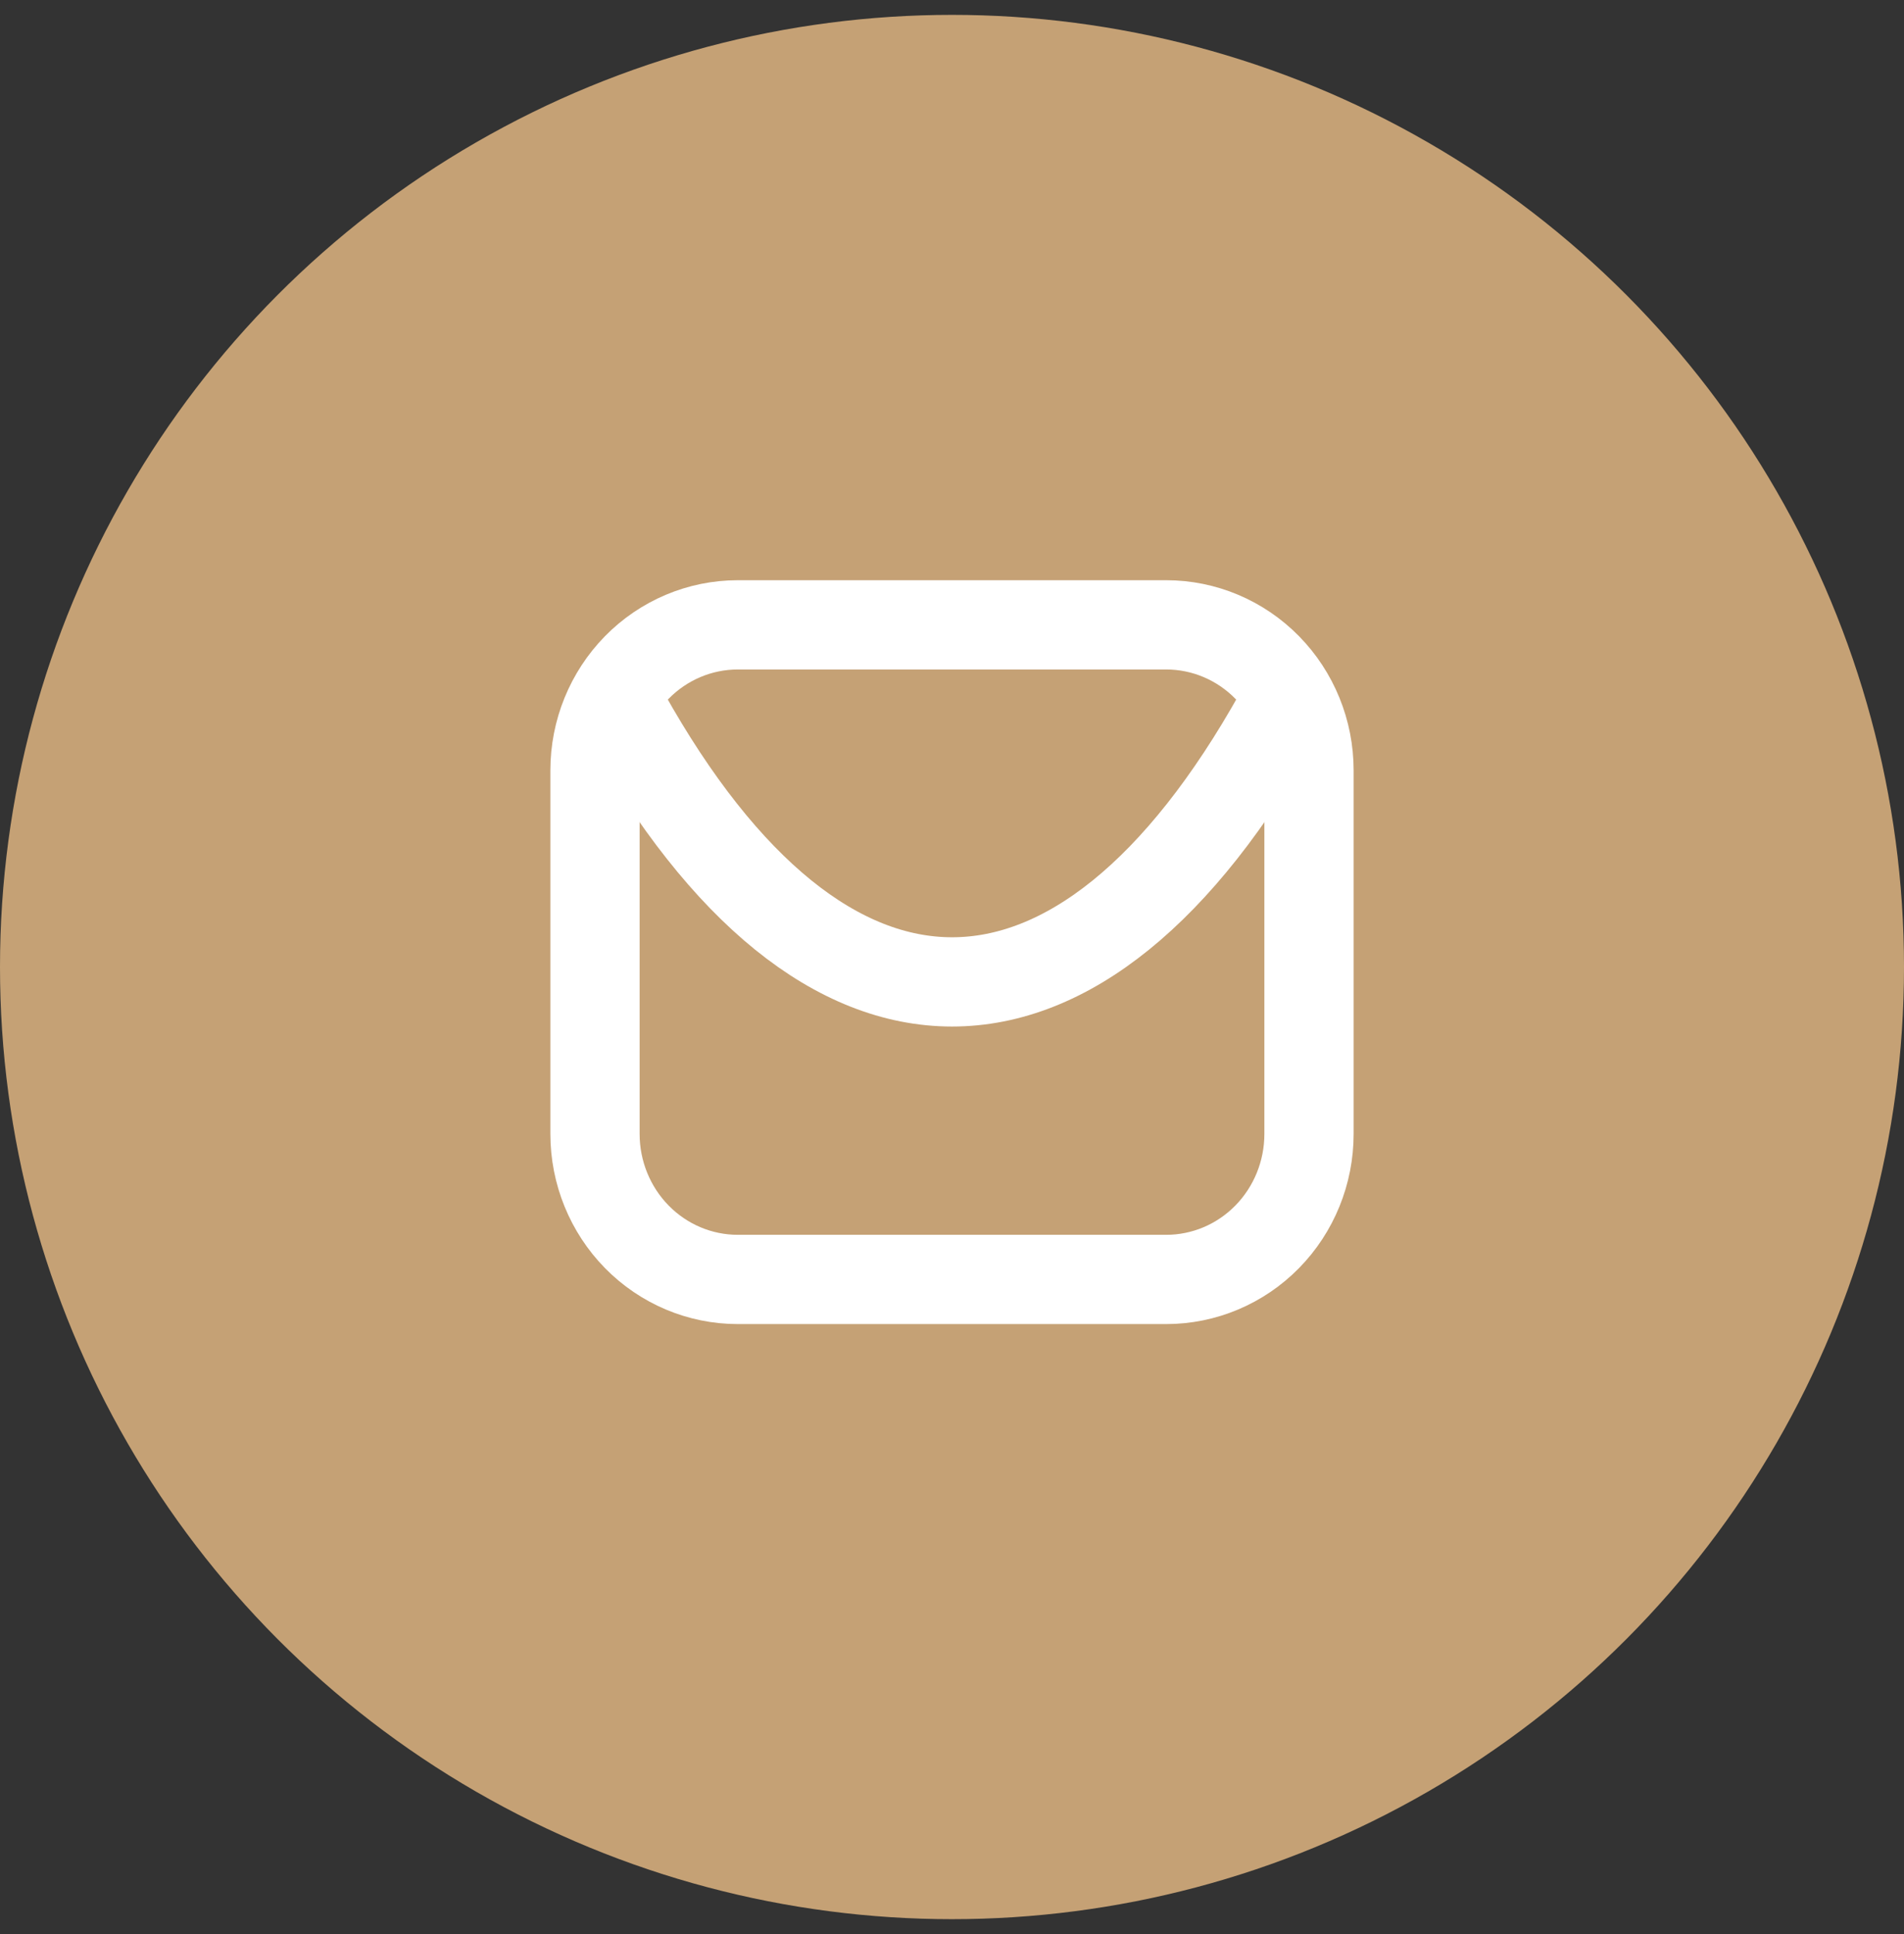 <svg xmlns="http://www.w3.org/2000/svg" width="64" height="65" viewBox="0 0 64 65" fill="none"><rect x="0" y="0" width="64" height="65" fill="#333333" stroke="none"/><circle cx="32" cy="32.5" r="32" fill="#C5A175"></circle><path d="M43 24C36.3 36.006 27.7 35.994 21 24" stroke="white" stroke-width="3" stroke-linecap="round" stroke-linejoin="round"></path><path d="M20 25.889V38.111C20 39.408 20.506 40.651 21.406 41.568C22.306 42.485 23.527 43 24.8 43H39.2C40.473 43 41.694 42.485 42.594 41.568C43.494 40.651 44 39.408 44 38.111V25.889C44 24.592 43.494 23.349 42.594 22.432C41.694 21.515 40.473 21 39.2 21H24.8C23.527 21 22.306 21.515 21.406 22.432C20.506 23.349 20 24.592 20 25.889Z" stroke="white" stroke-width="3" stroke-linecap="round" stroke-linejoin="round"></path></svg>